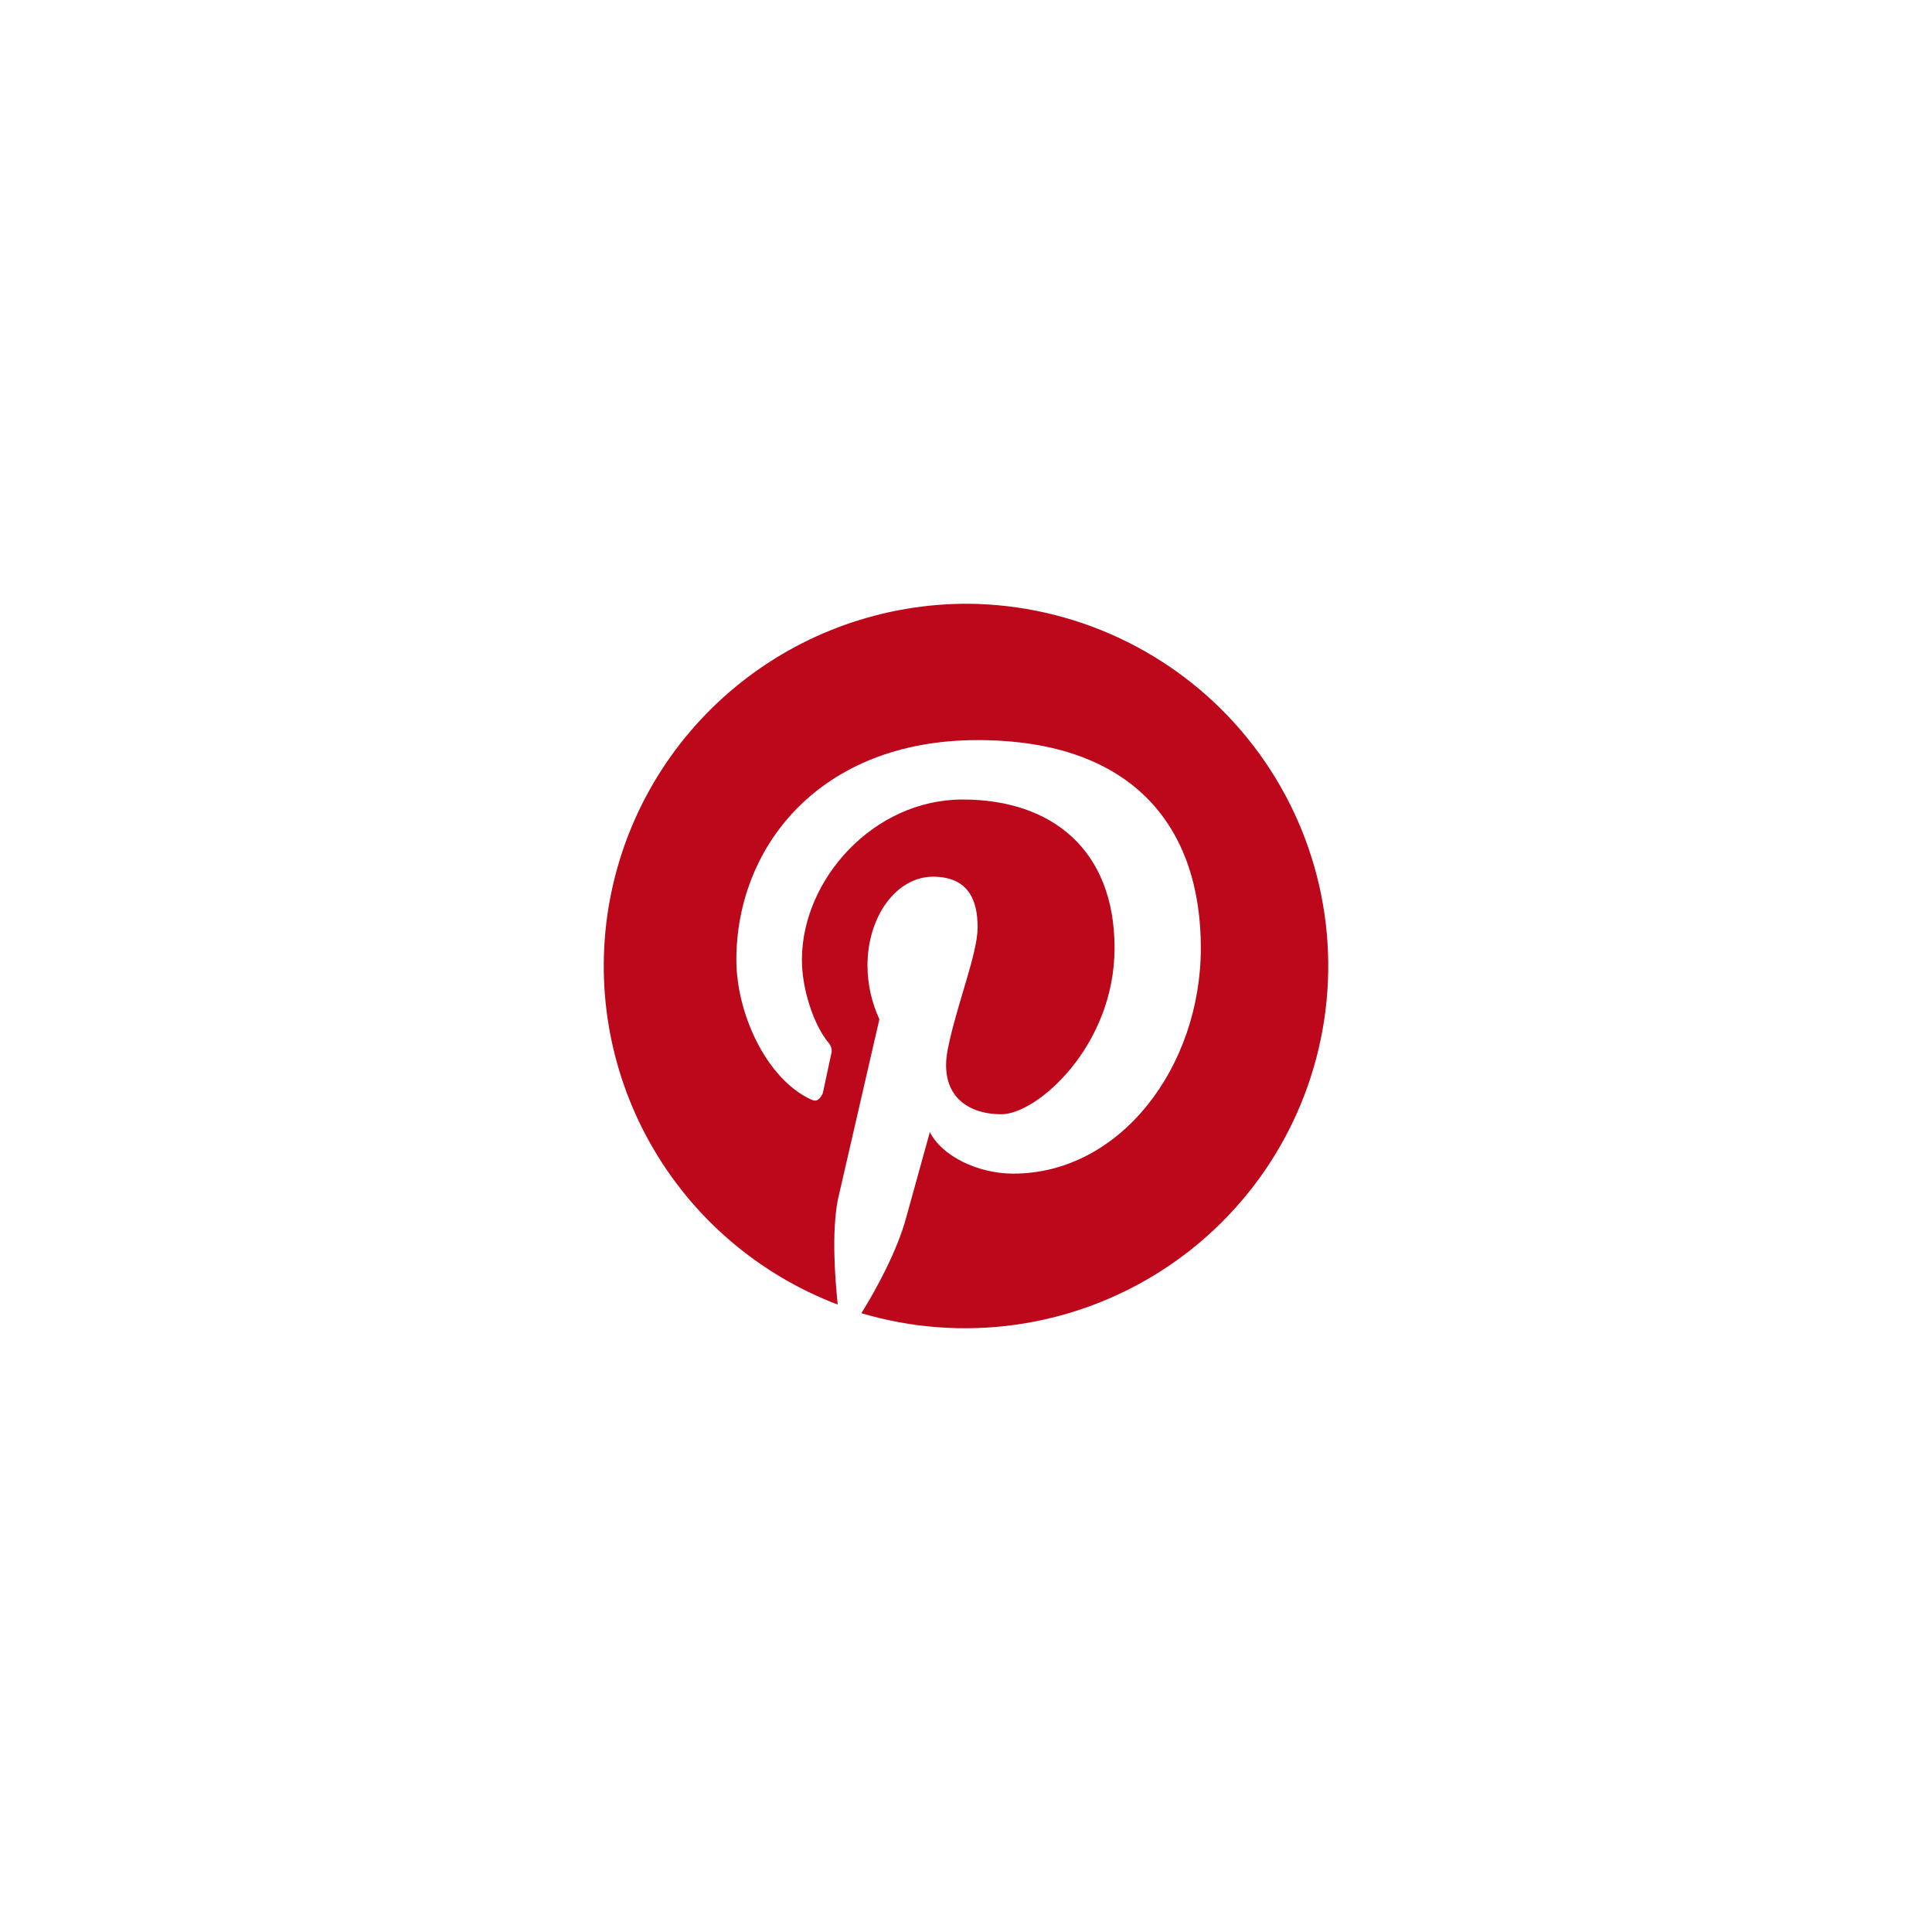 <svg width="64" height="64" viewBox="0 0 64 64" fill="none" xmlns="http://www.w3.org/2000/svg">
<rect width="64" height="64" fill="white"/>
<path d="M32.09 20C29.271 19.987 26.538 20.961 24.366 22.752C22.193 24.543 20.721 27.037 20.204 29.801C19.687 32.564 20.16 35.42 21.539 37.872C22.918 40.323 25.116 42.214 27.75 43.215C27.652 42.231 27.553 40.854 27.75 39.764L29.131 33.764C28.875 33.209 28.74 32.605 28.736 31.994C28.736 30.321 29.722 29.042 30.905 29.042C32.088 29.042 32.385 29.83 32.385 30.715C32.385 31.6 31.694 33.265 31.398 34.748C31.102 36.23 31.99 36.911 33.173 36.911C34.356 36.911 36.921 34.649 36.921 31.403C36.921 28.157 34.85 26.485 31.89 26.485C28.93 26.485 26.564 29.14 26.564 31.796C26.564 32.78 26.959 33.96 27.451 34.55C27.487 34.59 27.514 34.637 27.531 34.688C27.548 34.738 27.554 34.792 27.55 34.845L27.254 36.222C27.156 36.419 27.057 36.517 26.859 36.419C25.38 35.73 24.393 33.566 24.393 31.796C24.393 28.058 27.154 24.517 32.382 24.517C37.609 24.517 39.779 27.468 39.779 31.402C39.779 35.336 37.116 38.878 33.565 38.878C32.381 38.878 31.197 38.288 30.803 37.501L30.013 40.353C29.718 41.436 29.027 42.714 28.534 43.501C30.184 43.991 31.92 44.122 33.626 43.886C35.331 43.649 36.965 43.05 38.418 42.13C39.872 41.209 41.11 39.988 42.05 38.55C42.989 37.111 43.608 35.488 43.865 33.79C44.122 32.093 44.011 30.36 43.539 28.708C43.066 27.057 42.244 25.526 41.128 24.219C40.012 22.912 38.627 21.859 37.068 21.131C35.509 20.403 33.811 20.018 32.09 20Z" fill="#BD081C"/>
</svg>
